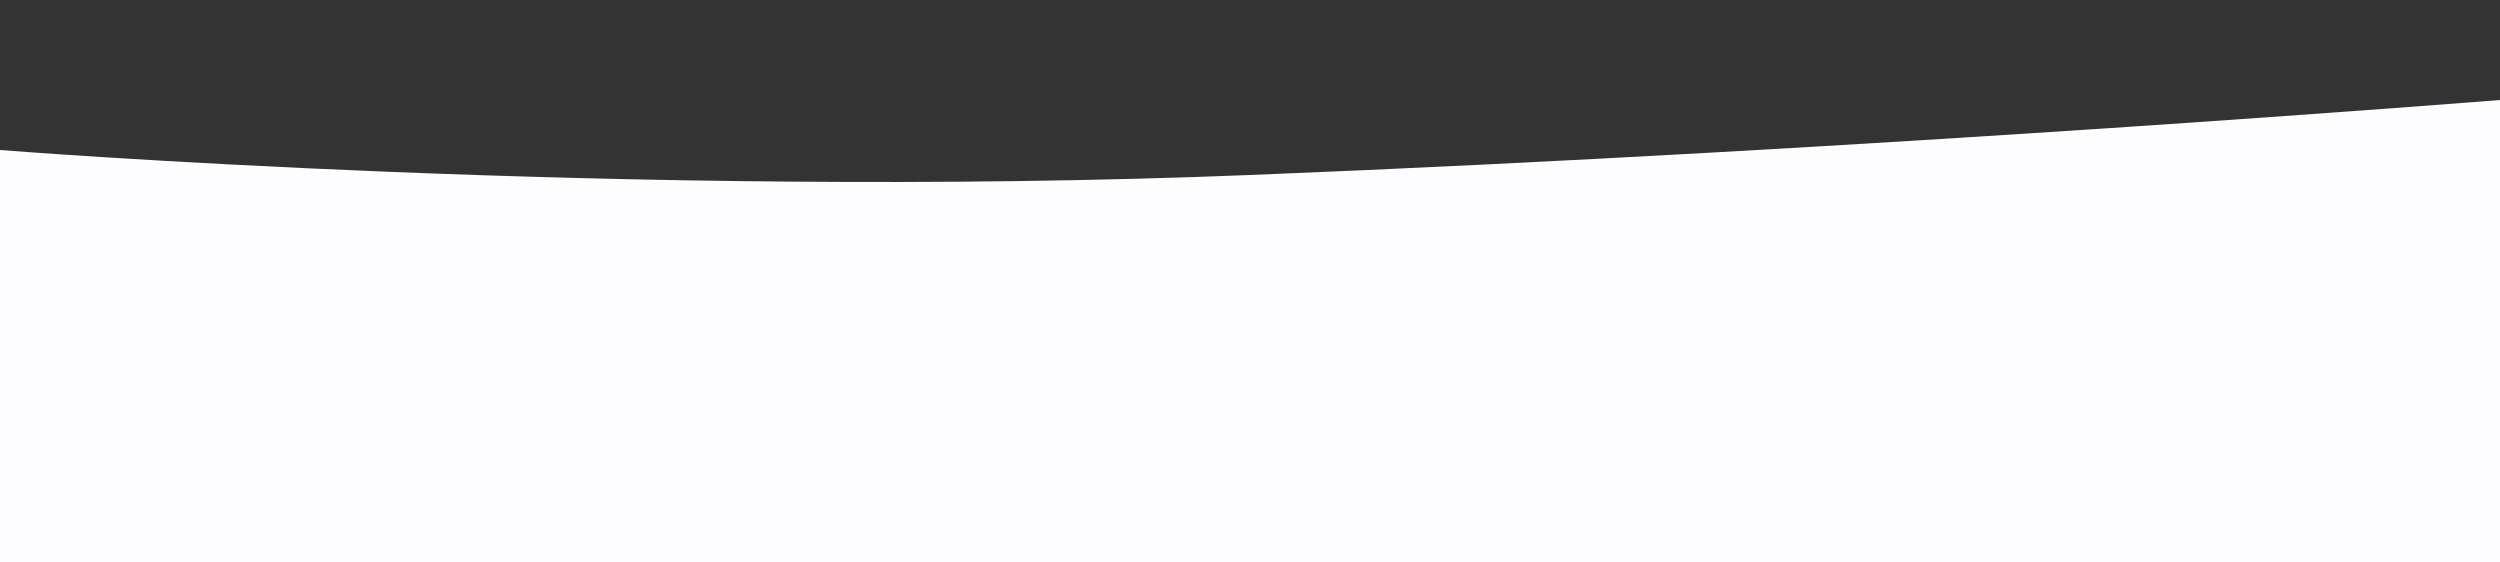 <svg width="100%" height="450" viewBox="0 0 2000 450" fill="none" xmlns="http://www.w3.org/2000/svg">
  <rect x="0" y="0" width="2000" height="450" fill="#333333" stroke="none"/>
  <path fill-rule="evenodd" clip-rule="evenodd" d="M0 120C0 120 500 160 1000 140C1500 120 2000 80 2000 80V450H0V120Z" fill="#FDFDFF" />
</svg>
